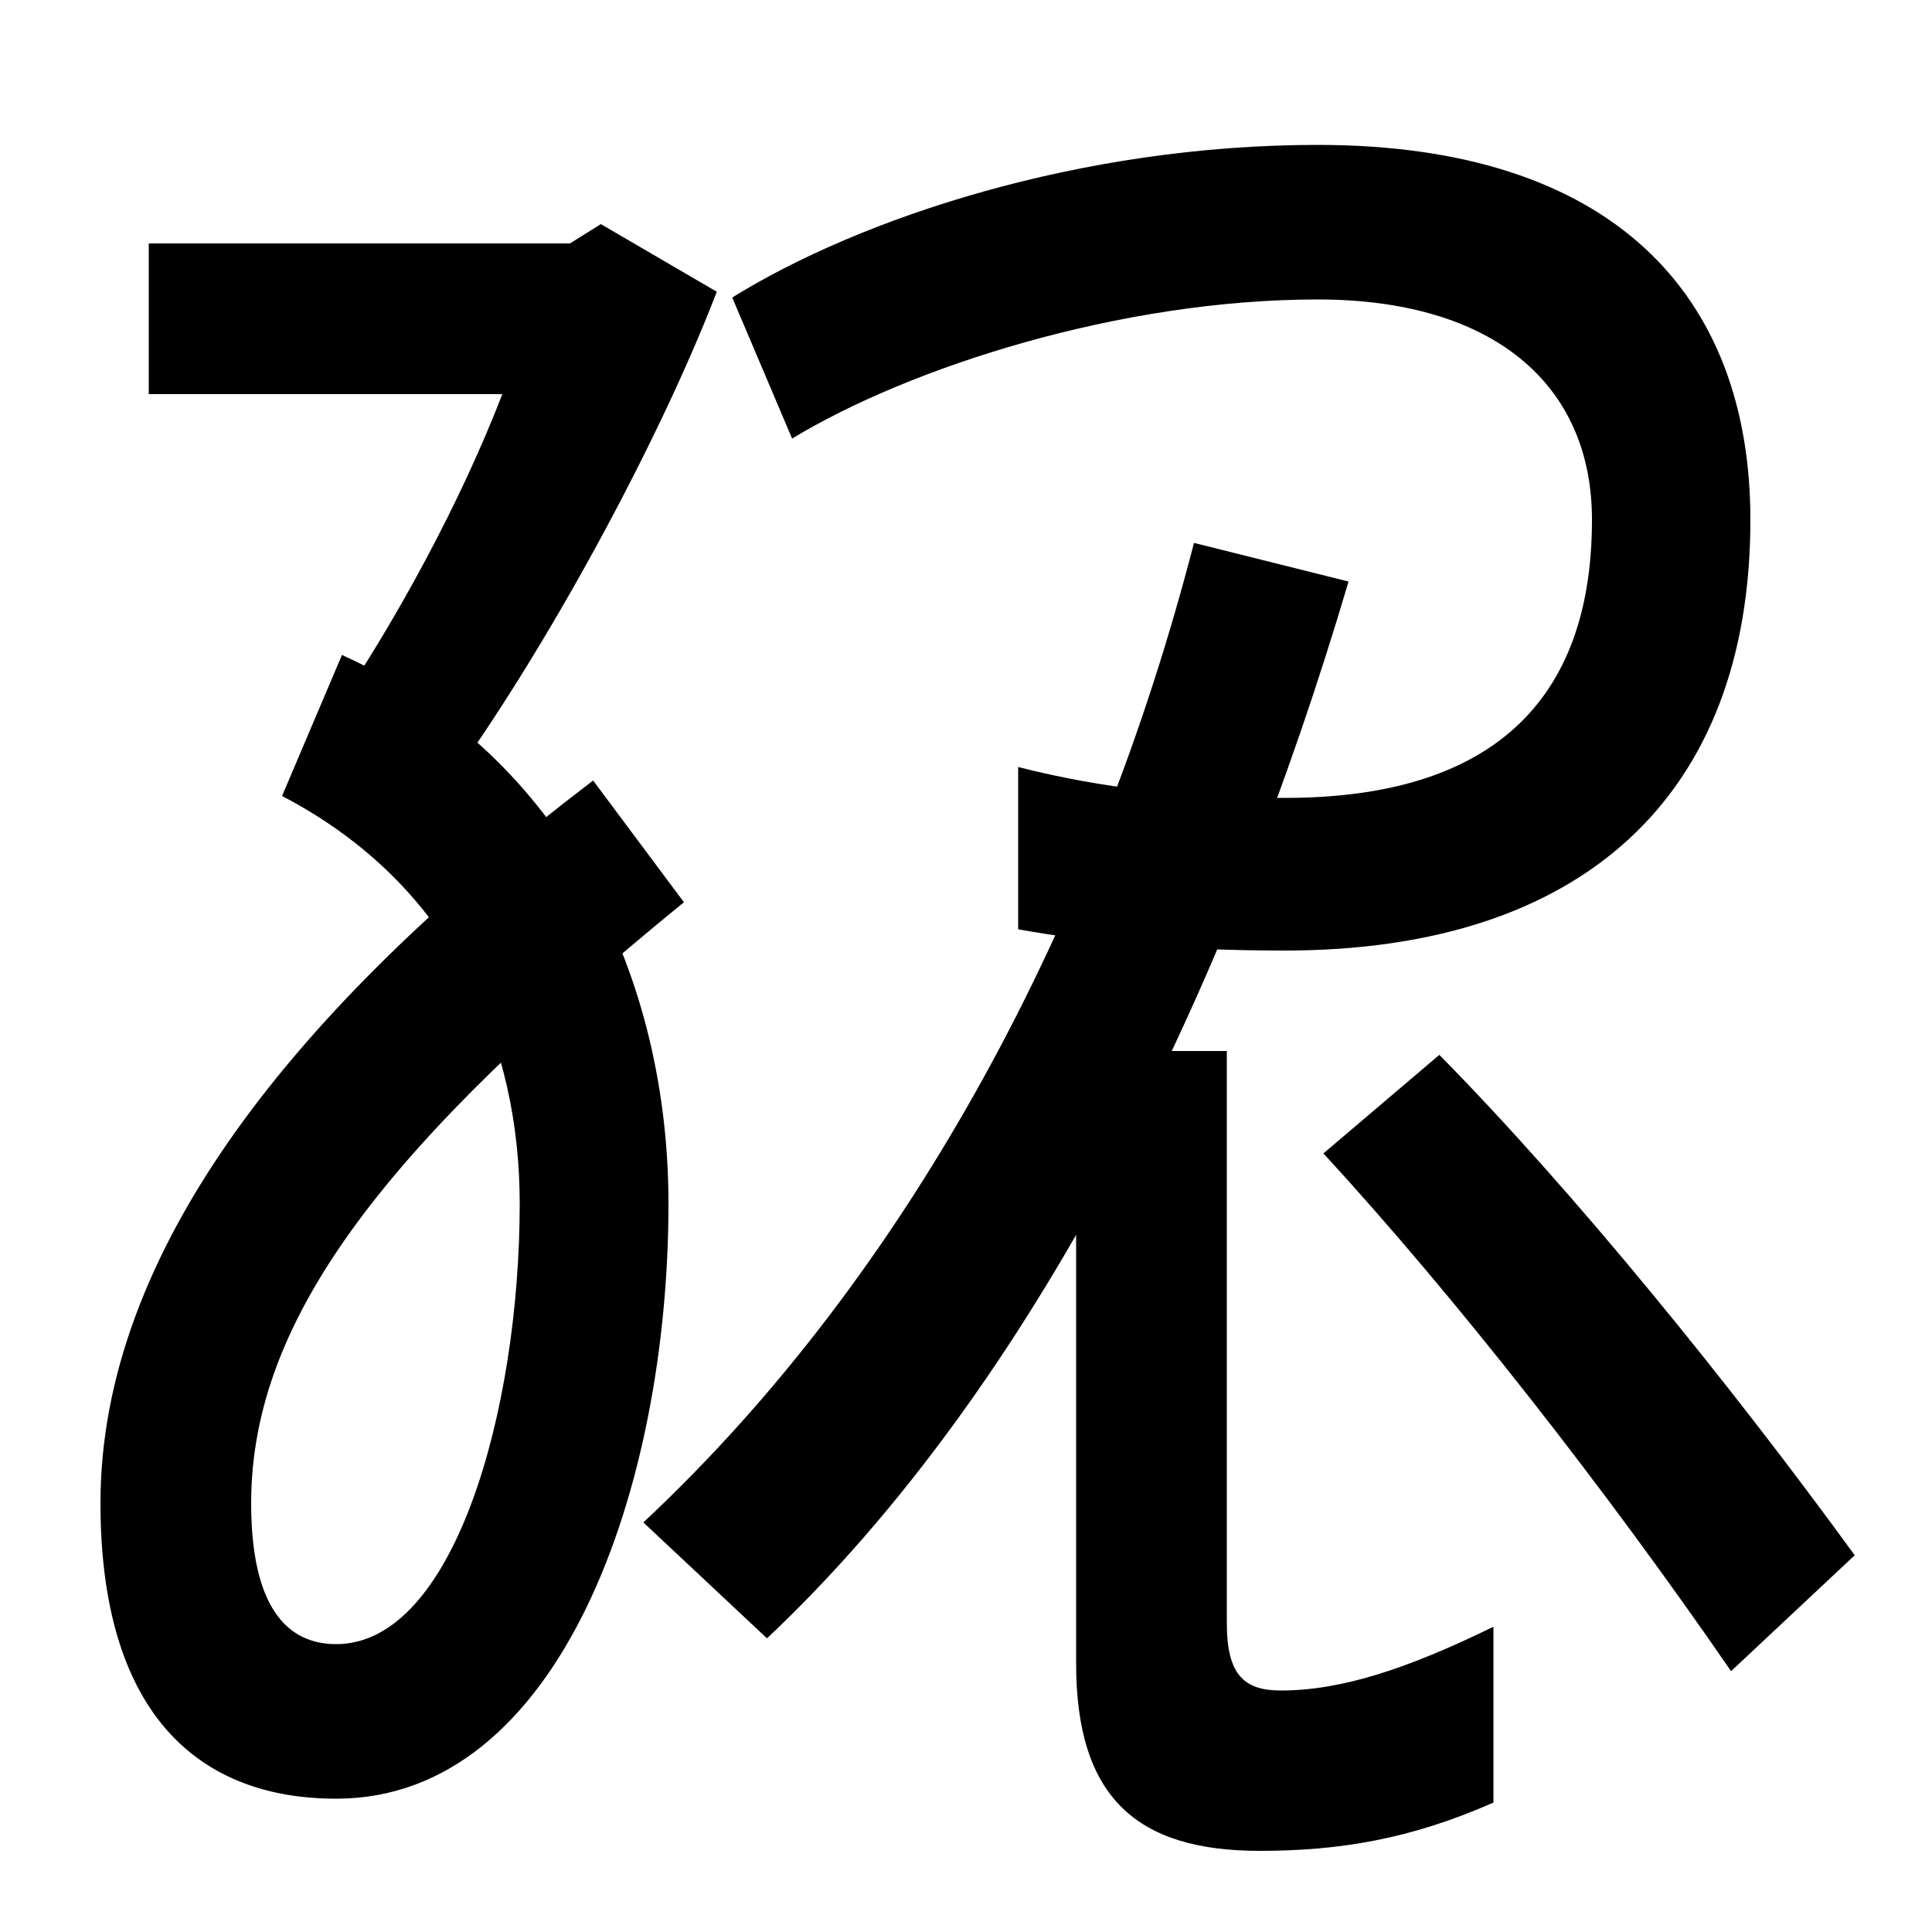 <svg xmlns="http://www.w3.org/2000/svg" width="1000" height="1000"><path d="M174 -51C290 -51 346 110 346 257C346 372 294 488 177 541L146 468C236 421 269 338 269 257C269 150 235 29 174 29C148 29 130 49 130 102C130 199 202 289 354 413L307 476C152 358 52 232 52 102C52 -5 101 -51 174 -51ZM174 513 237 481C288 553 343 656 371 729L311 764L295 754H77V676H260C238 619 205 559 174 513ZM527 483V399C566 392 610 388 665 388C818 388 906 467 906 611C906 727 835 805 682 805C559 805 445 767 379 726L410 653C471 690 580 725 682 725C773 725 824 681 824 611C824 517 772 467 665 467C615 467 570 472 527 483ZM652 -78C693 -78 730 -72 773 -53V38C728 16 694 5 663 5C644 5 635 13 635 40V336H557V19C557 -51 589 -78 652 -78ZM896 15 960 75C896 163 815 263 745 334L685 283C754 208 832 108 896 15ZM698 579 618 599C568 405 471 221 333 92L397 32C536 163 636 369 698 579Z" transform="translate(0, 880) scale(1,-1)" /></svg>